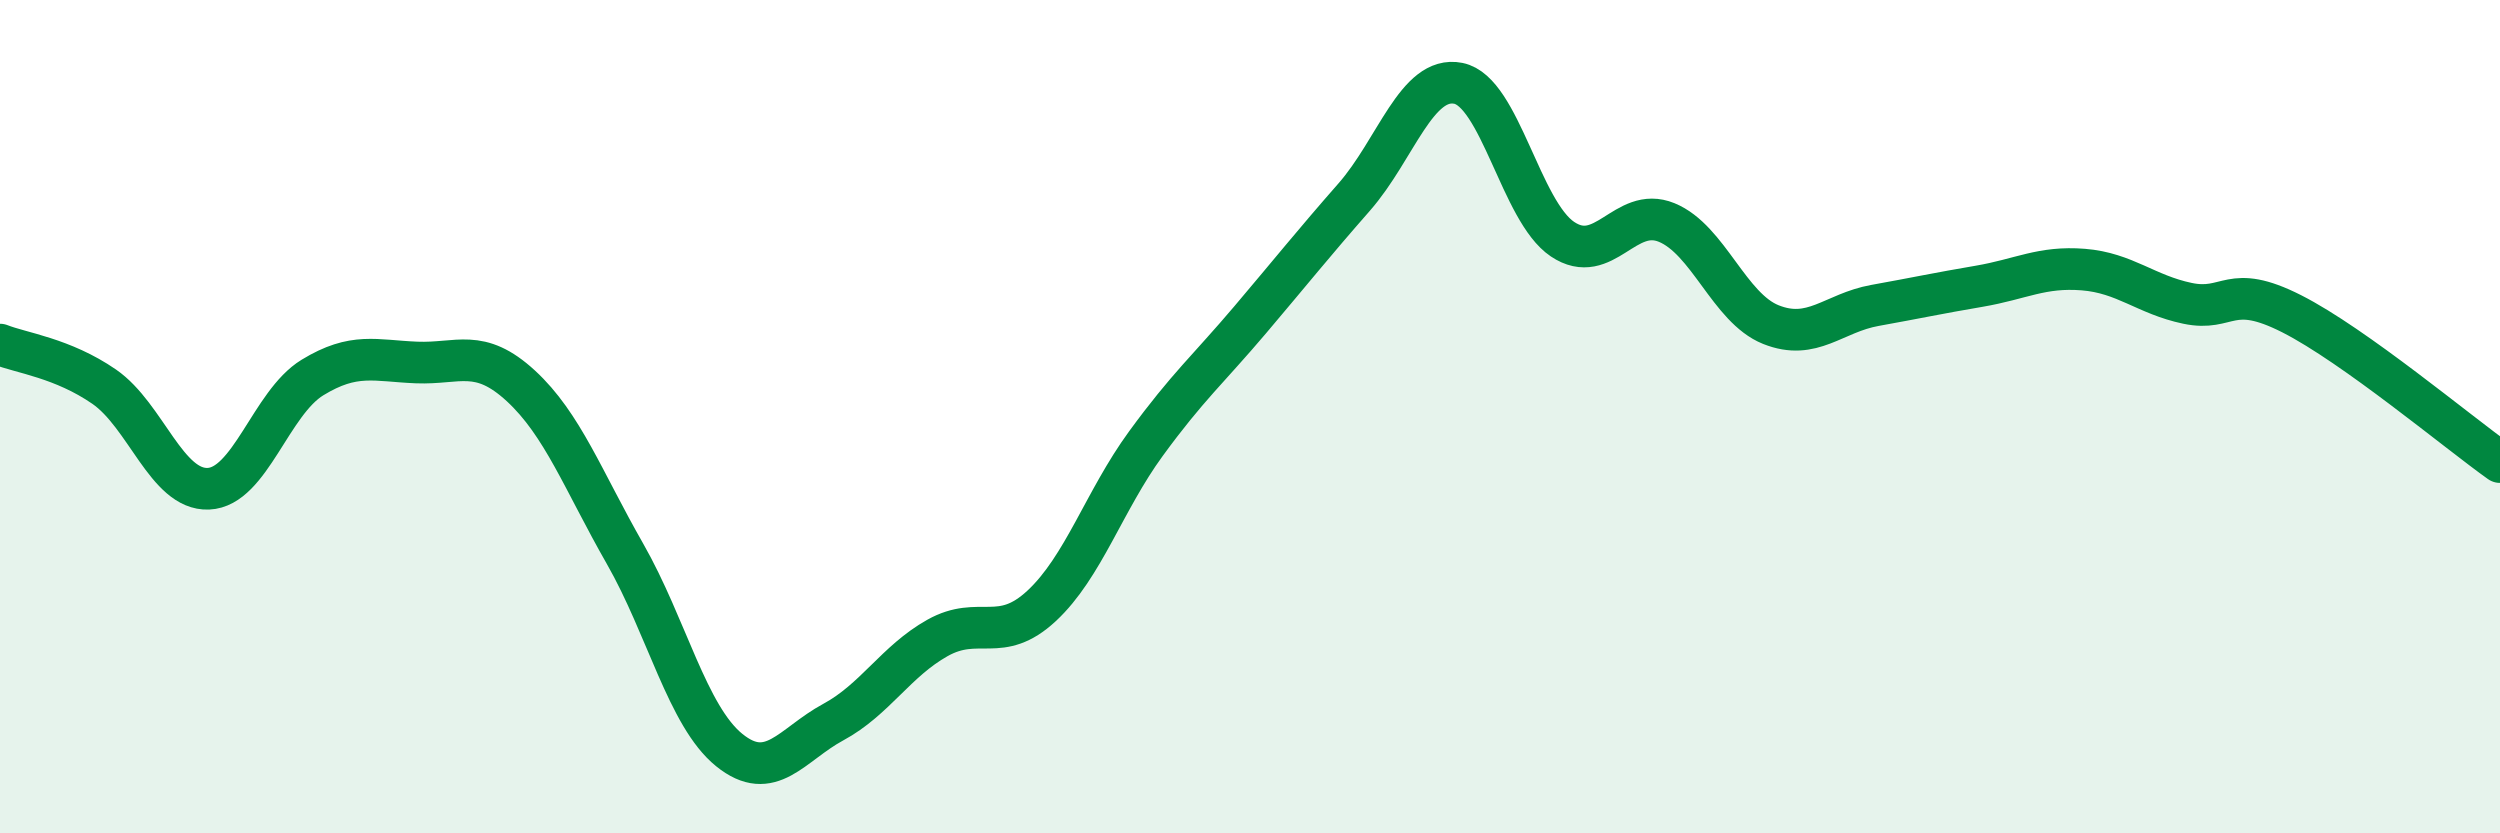 
    <svg width="60" height="20" viewBox="0 0 60 20" xmlns="http://www.w3.org/2000/svg">
      <path
        d="M 0,8.27 C 0.5,8.47 1.5,8.59 2.5,9.28 C 3.5,9.97 4,11.77 5,11.73 C 6,11.69 6.5,9.67 7.5,9.06 C 8.5,8.45 9,8.66 10,8.7 C 11,8.74 11.5,8.34 12.5,9.26 C 13.5,10.18 14,11.54 15,13.29 C 16,15.04 16.5,17.19 17.5,18 C 18.5,18.81 19,17.87 20,17.33 C 21,16.79 21.5,15.87 22.5,15.31 C 23.5,14.75 24,15.47 25,14.54 C 26,13.61 26.5,12.02 27.5,10.65 C 28.5,9.28 29,8.86 30,7.68 C 31,6.5 31.5,5.87 32.5,4.73 C 33.5,3.59 34,1.8 35,2 C 36,2.2 36.5,5.07 37.5,5.74 C 38.5,6.41 39,4.93 40,5.34 C 41,5.75 41.5,7.39 42.5,7.79 C 43.5,8.19 44,7.51 45,7.33 C 46,7.15 46.5,7.04 47.5,6.87 C 48.5,6.7 49,6.39 50,6.47 C 51,6.55 51.5,7.07 52.5,7.28 C 53.5,7.49 53.5,6.77 55,7.53 C 56.5,8.29 59,10.38 60,11.09L60 20L0 20Z"
        fill="#008740"
        opacity="0.1"
        stroke-linecap="round"
        stroke-linejoin="round"
      />
      <path
        d="M 0,8.27 C 0.5,8.47 1.5,8.59 2.5,9.28 C 3.5,9.97 4,11.77 5,11.73 C 6,11.69 6.5,9.67 7.5,9.06 C 8.5,8.45 9,8.66 10,8.7 C 11,8.74 11.5,8.34 12.5,9.26 C 13.5,10.18 14,11.54 15,13.29 C 16,15.04 16.5,17.19 17.5,18 C 18.5,18.81 19,17.87 20,17.33 C 21,16.79 21.5,15.87 22.5,15.31 C 23.5,14.75 24,15.47 25,14.54 C 26,13.61 26.5,12.02 27.5,10.65 C 28.5,9.28 29,8.86 30,7.68 C 31,6.5 31.5,5.87 32.5,4.73 C 33.5,3.59 34,1.8 35,2 C 36,2.2 36.5,5.07 37.5,5.74 C 38.5,6.41 39,4.93 40,5.34 C 41,5.75 41.5,7.39 42.5,7.79 C 43.5,8.19 44,7.51 45,7.33 C 46,7.15 46.5,7.04 47.5,6.87 C 48.5,6.7 49,6.39 50,6.47 C 51,6.55 51.5,7.07 52.5,7.28 C 53.5,7.49 53.5,6.77 55,7.53 C 56.5,8.29 59,10.38 60,11.09"
        stroke="#008740"
        stroke-width="1"
        fill="none"
        stroke-linecap="round"
        stroke-linejoin="round"
      />
    </svg>
  